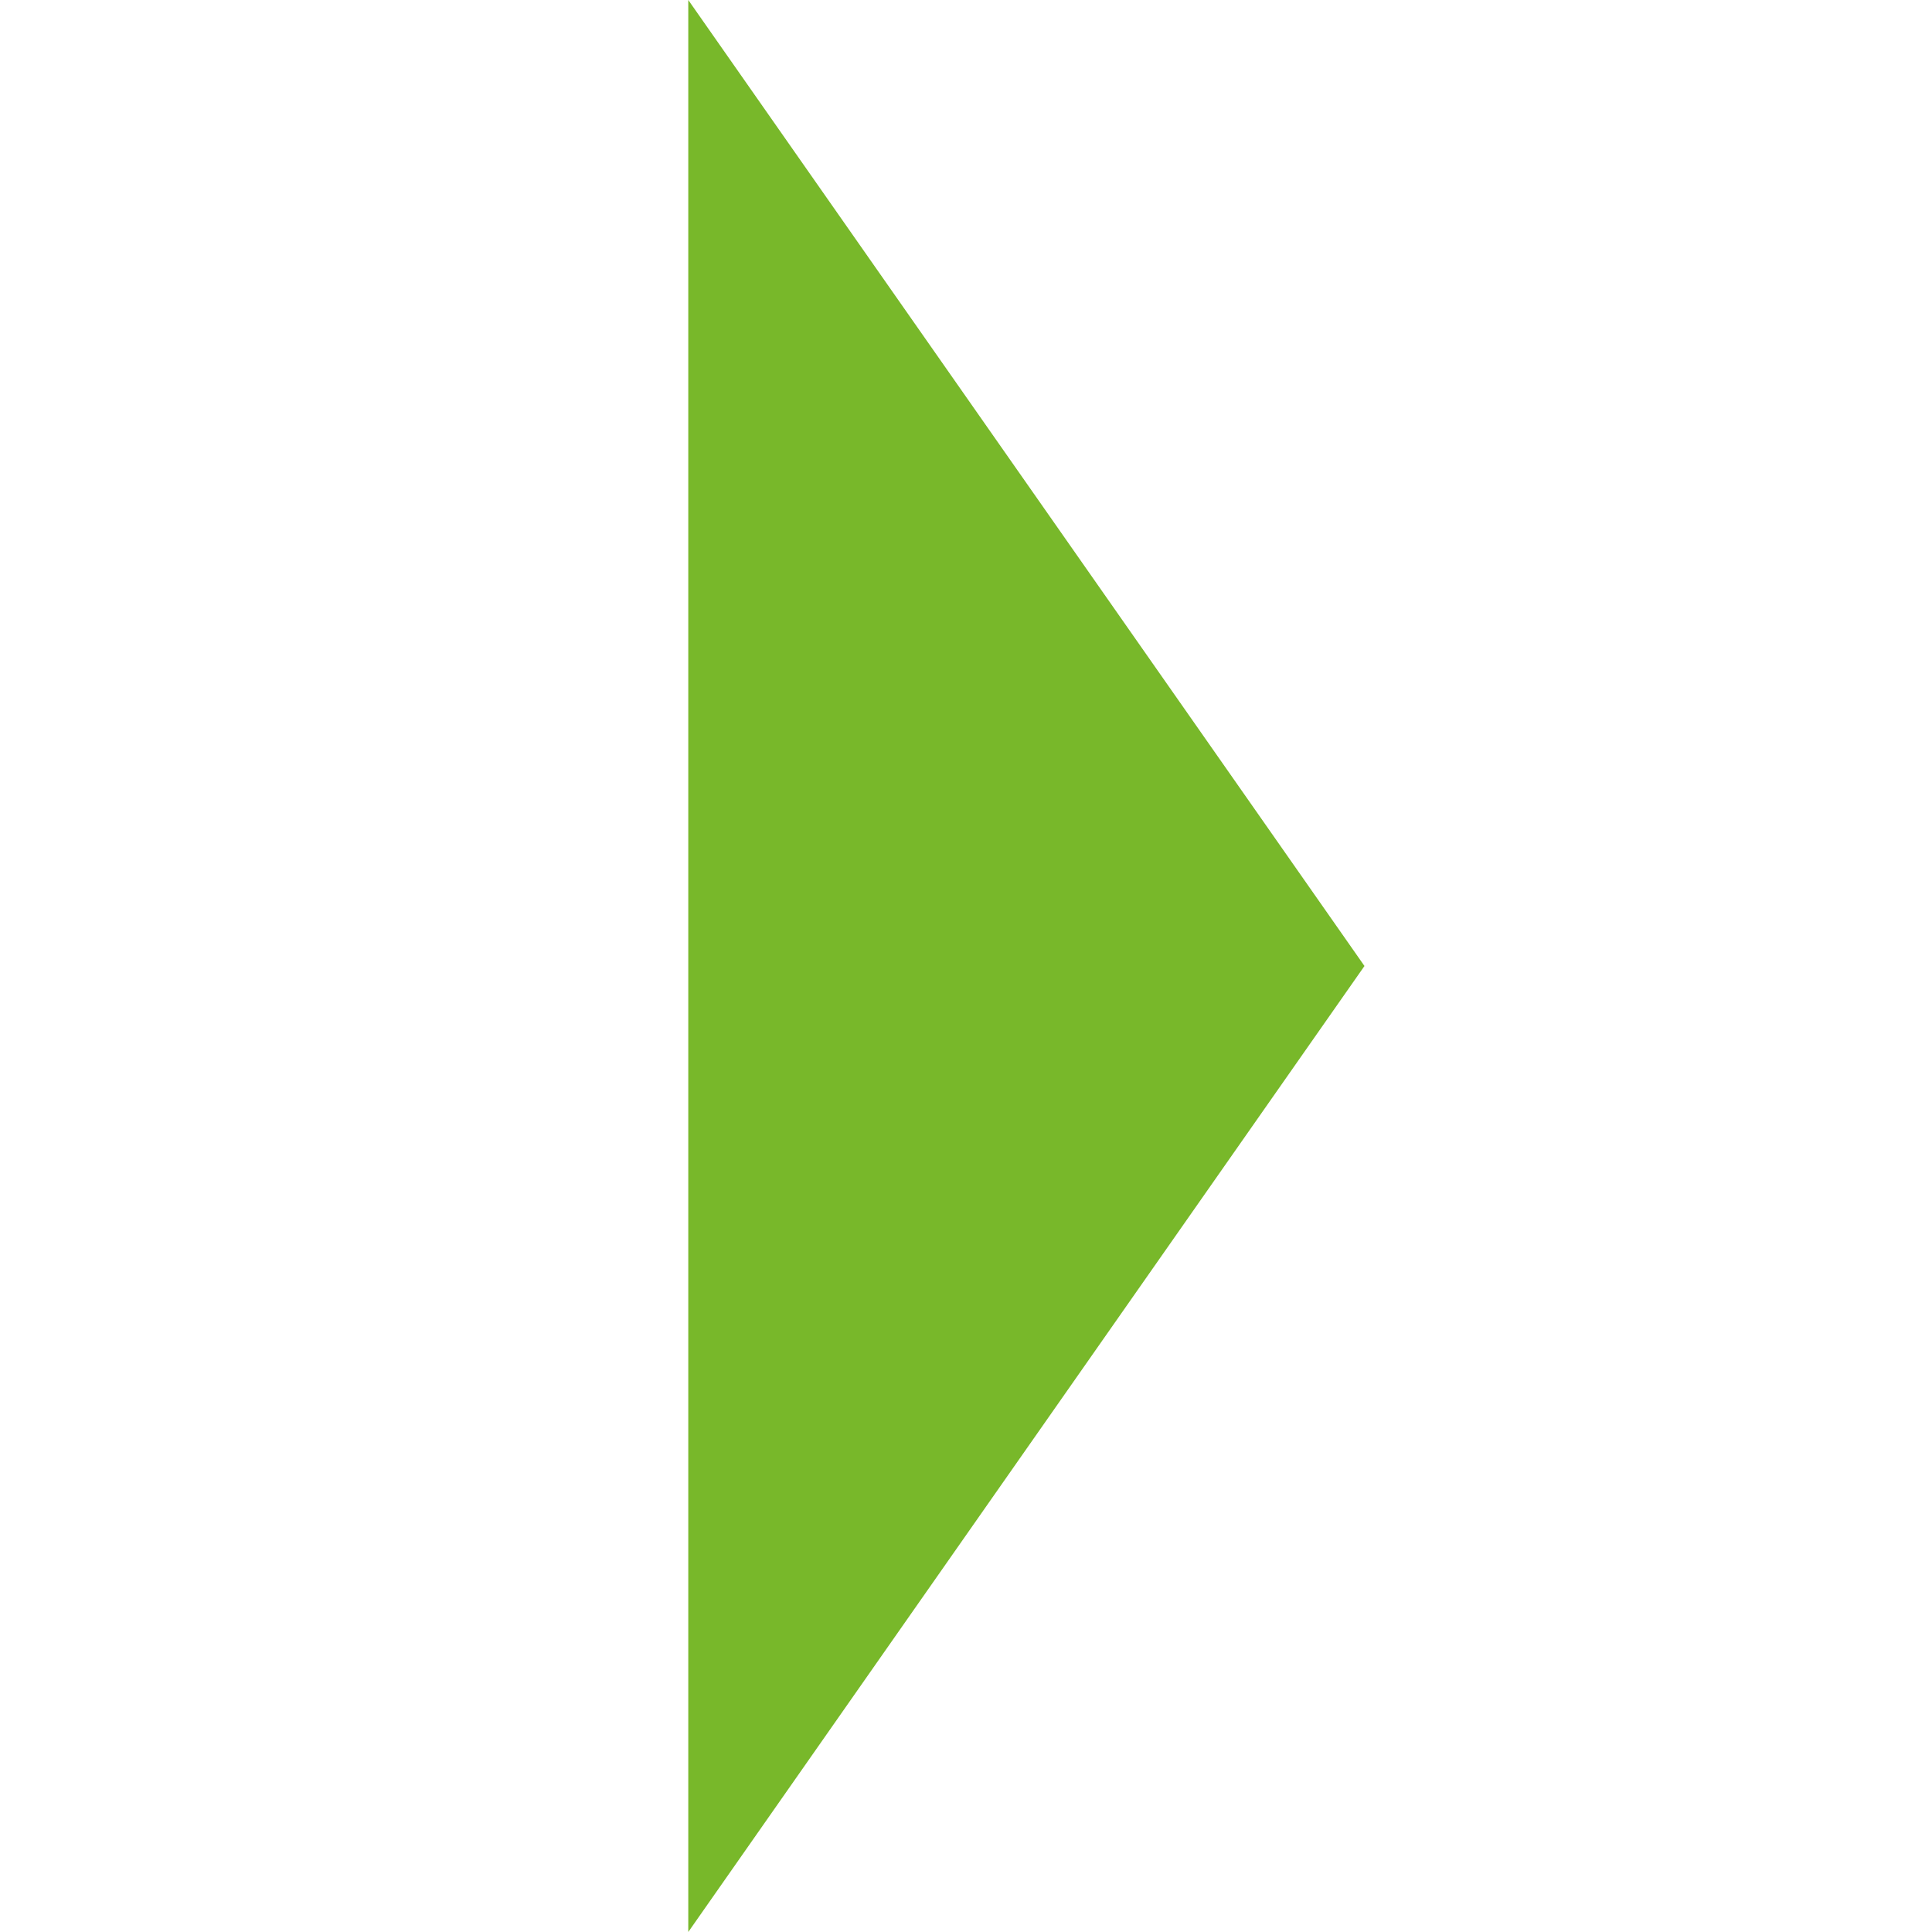 <?xml version="1.0" encoding="UTF-8"?>
<svg id="Layer_1" data-name="Layer 1" xmlns="http://www.w3.org/2000/svg" version="1.1" viewBox="0 0 96 96">
  <defs>
    <style>
      .cls-1 {
        fill: #78b82a;
        stroke-width: 0px;
      }
    </style>
  </defs>
  <polygon class="cls-1" points="67.8 48 34.2 0 34.2 96 67.8 48"/>
</svg>